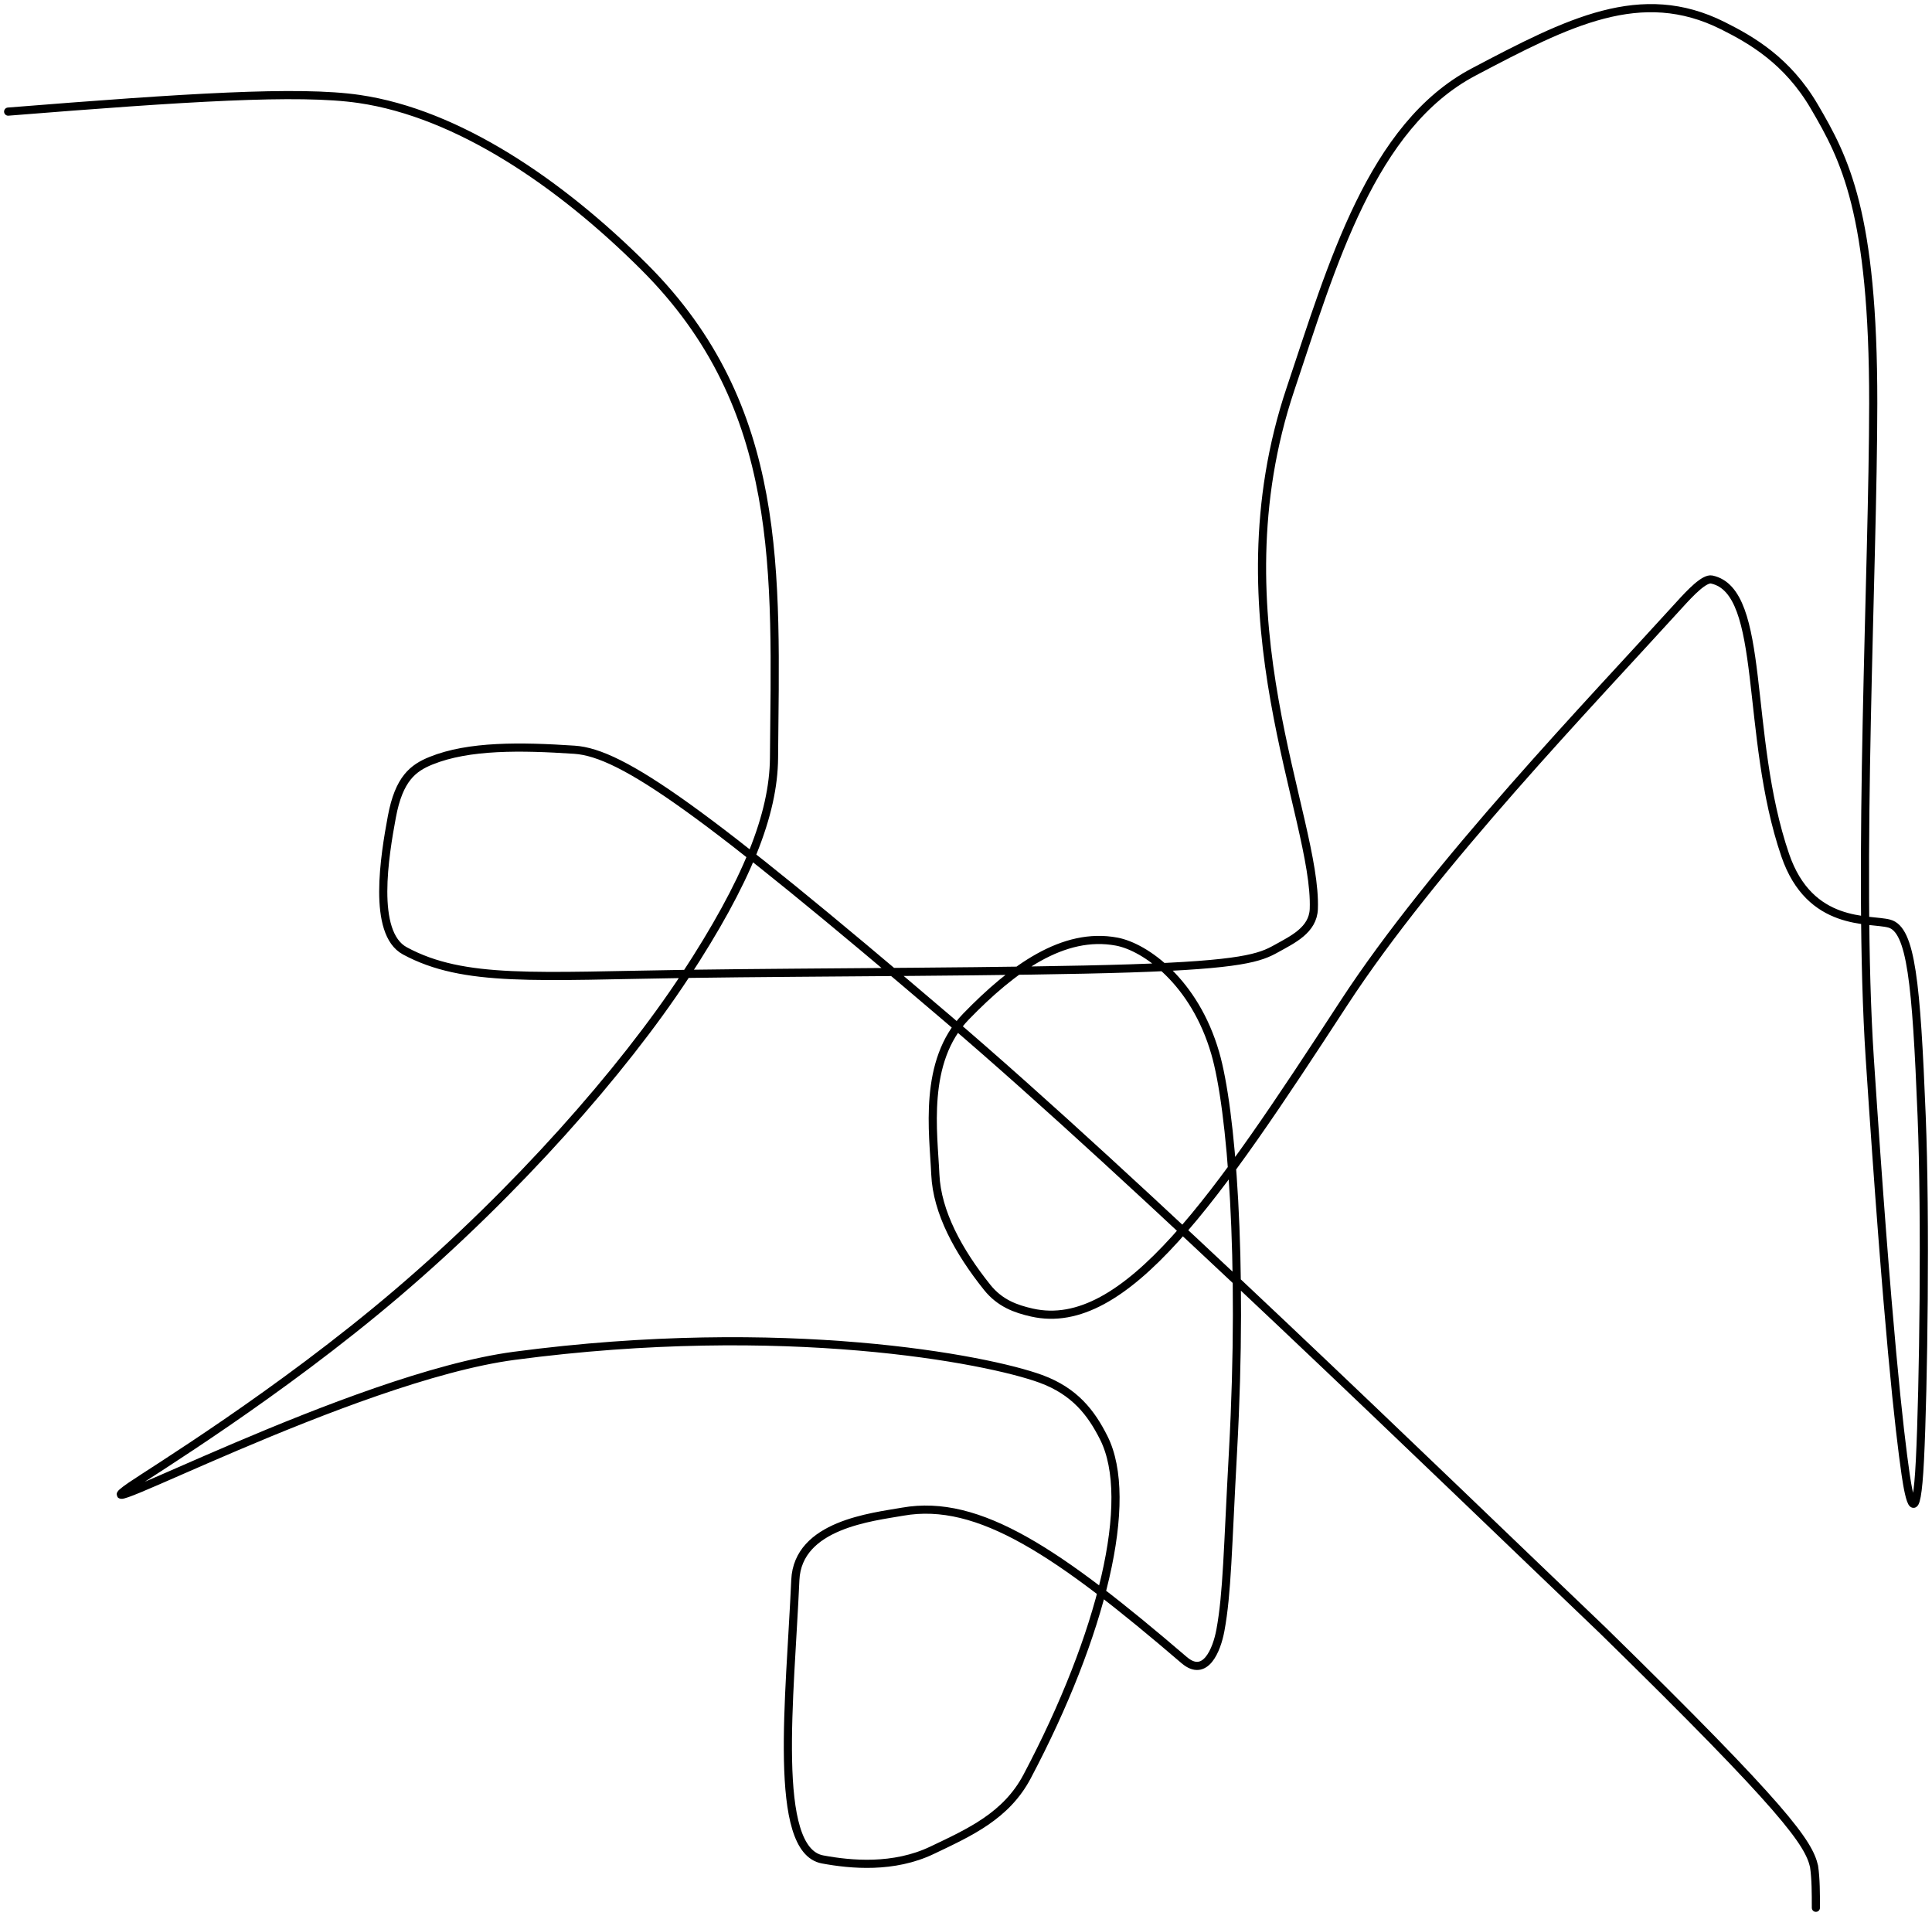<?xml version="1.0" encoding="utf-8"?>
<svg xmlns="http://www.w3.org/2000/svg" fill="none" height="100%" overflow="visible" preserveAspectRatio="none" style="display: block;" viewBox="0 0 237 235" width="100%">
<path d="M1 13.69C22.78 11.949 36.613 11.052 44.058 12.14C56.173 13.911 68.702 22.437 79.024 32.74C96.323 50.006 95.141 70.311 94.949 92.969C94.891 99.882 91.682 108.067 84.026 119.729C76.371 131.391 63.303 146.193 48.73 158.607C34.158 171.02 18.477 180.598 16.061 182.267C7.711 188.036 43.173 168.936 63.092 166.298C96.236 161.907 121.078 166.707 127.672 169.121C131.845 170.649 133.869 173.303 135.407 176.37C139.217 183.969 135.215 200.465 125.995 217.899C123.43 222.75 118.94 224.752 114.333 226.949C109.627 229.193 104.42 228.723 100.902 228.07C94.685 226.916 96.936 208.143 97.563 193.81C97.861 186.998 107.021 186.073 110.749 185.413C120.084 183.762 129.882 190.439 145.26 203.618C147.858 205.844 149.26 202.391 149.709 199.958C150.549 195.402 150.593 190.057 151.253 178.039C152.556 154.301 151.042 135.969 149.075 129.175C146.545 120.435 140.495 116.154 136.984 115.494C130.454 114.268 124.233 118.779 118.498 124.689C113.156 130.194 114.518 138.99 114.736 144.036C114.937 148.688 117.58 153.501 121.091 157.894C122.658 159.855 124.603 160.546 126.589 160.994C138.027 163.577 149.26 146.958 164.829 123.067C175.85 106.155 195.327 85.957 206.019 74.177C207.384 72.672 209.081 70.892 209.979 71.083C216.747 72.525 213.939 90.126 218.994 104.888C222.031 113.755 229.343 112.632 231.758 113.285C234.448 114.012 235.071 120.507 235.731 136.892C236.233 149.351 235.956 170.255 235.52 179.061C235.085 187.867 234.213 183.949 233.765 180.842C233.007 175.594 231.573 163.303 229.369 129.848C227.828 106.451 229.778 69.836 229.791 49.474C229.807 26.049 226.294 19.442 222.565 13.077C219.253 7.423 214.849 4.904 211.345 3.15C201.31 -1.874 192.423 2.688 180.787 8.822C168.227 15.444 163.41 32.502 158.308 47.706C148.875 75.818 161.588 100.284 161.166 111.491C161.068 114.086 158.552 115.244 156.566 116.352C154.579 117.46 152.401 118.331 138.647 118.779C124.893 119.228 99.629 119.228 84.653 119.446C65.749 119.72 56.927 120.547 49.667 116.629C45.591 114.429 47.199 104.875 48.07 100.185C48.941 95.495 50.684 94.189 52.888 93.299C57.521 91.427 63.884 91.524 70.47 91.96C76.321 92.346 86.284 99.387 116.234 124.933C139.327 144.632 176.24 180.519 196.627 199.991C219.192 222.074 221.872 226.071 222.532 228.921C222.756 230.464 222.756 232.206 222.756 234" id="Vector 2" stroke="black" stroke-linecap="round"/>
</svg>